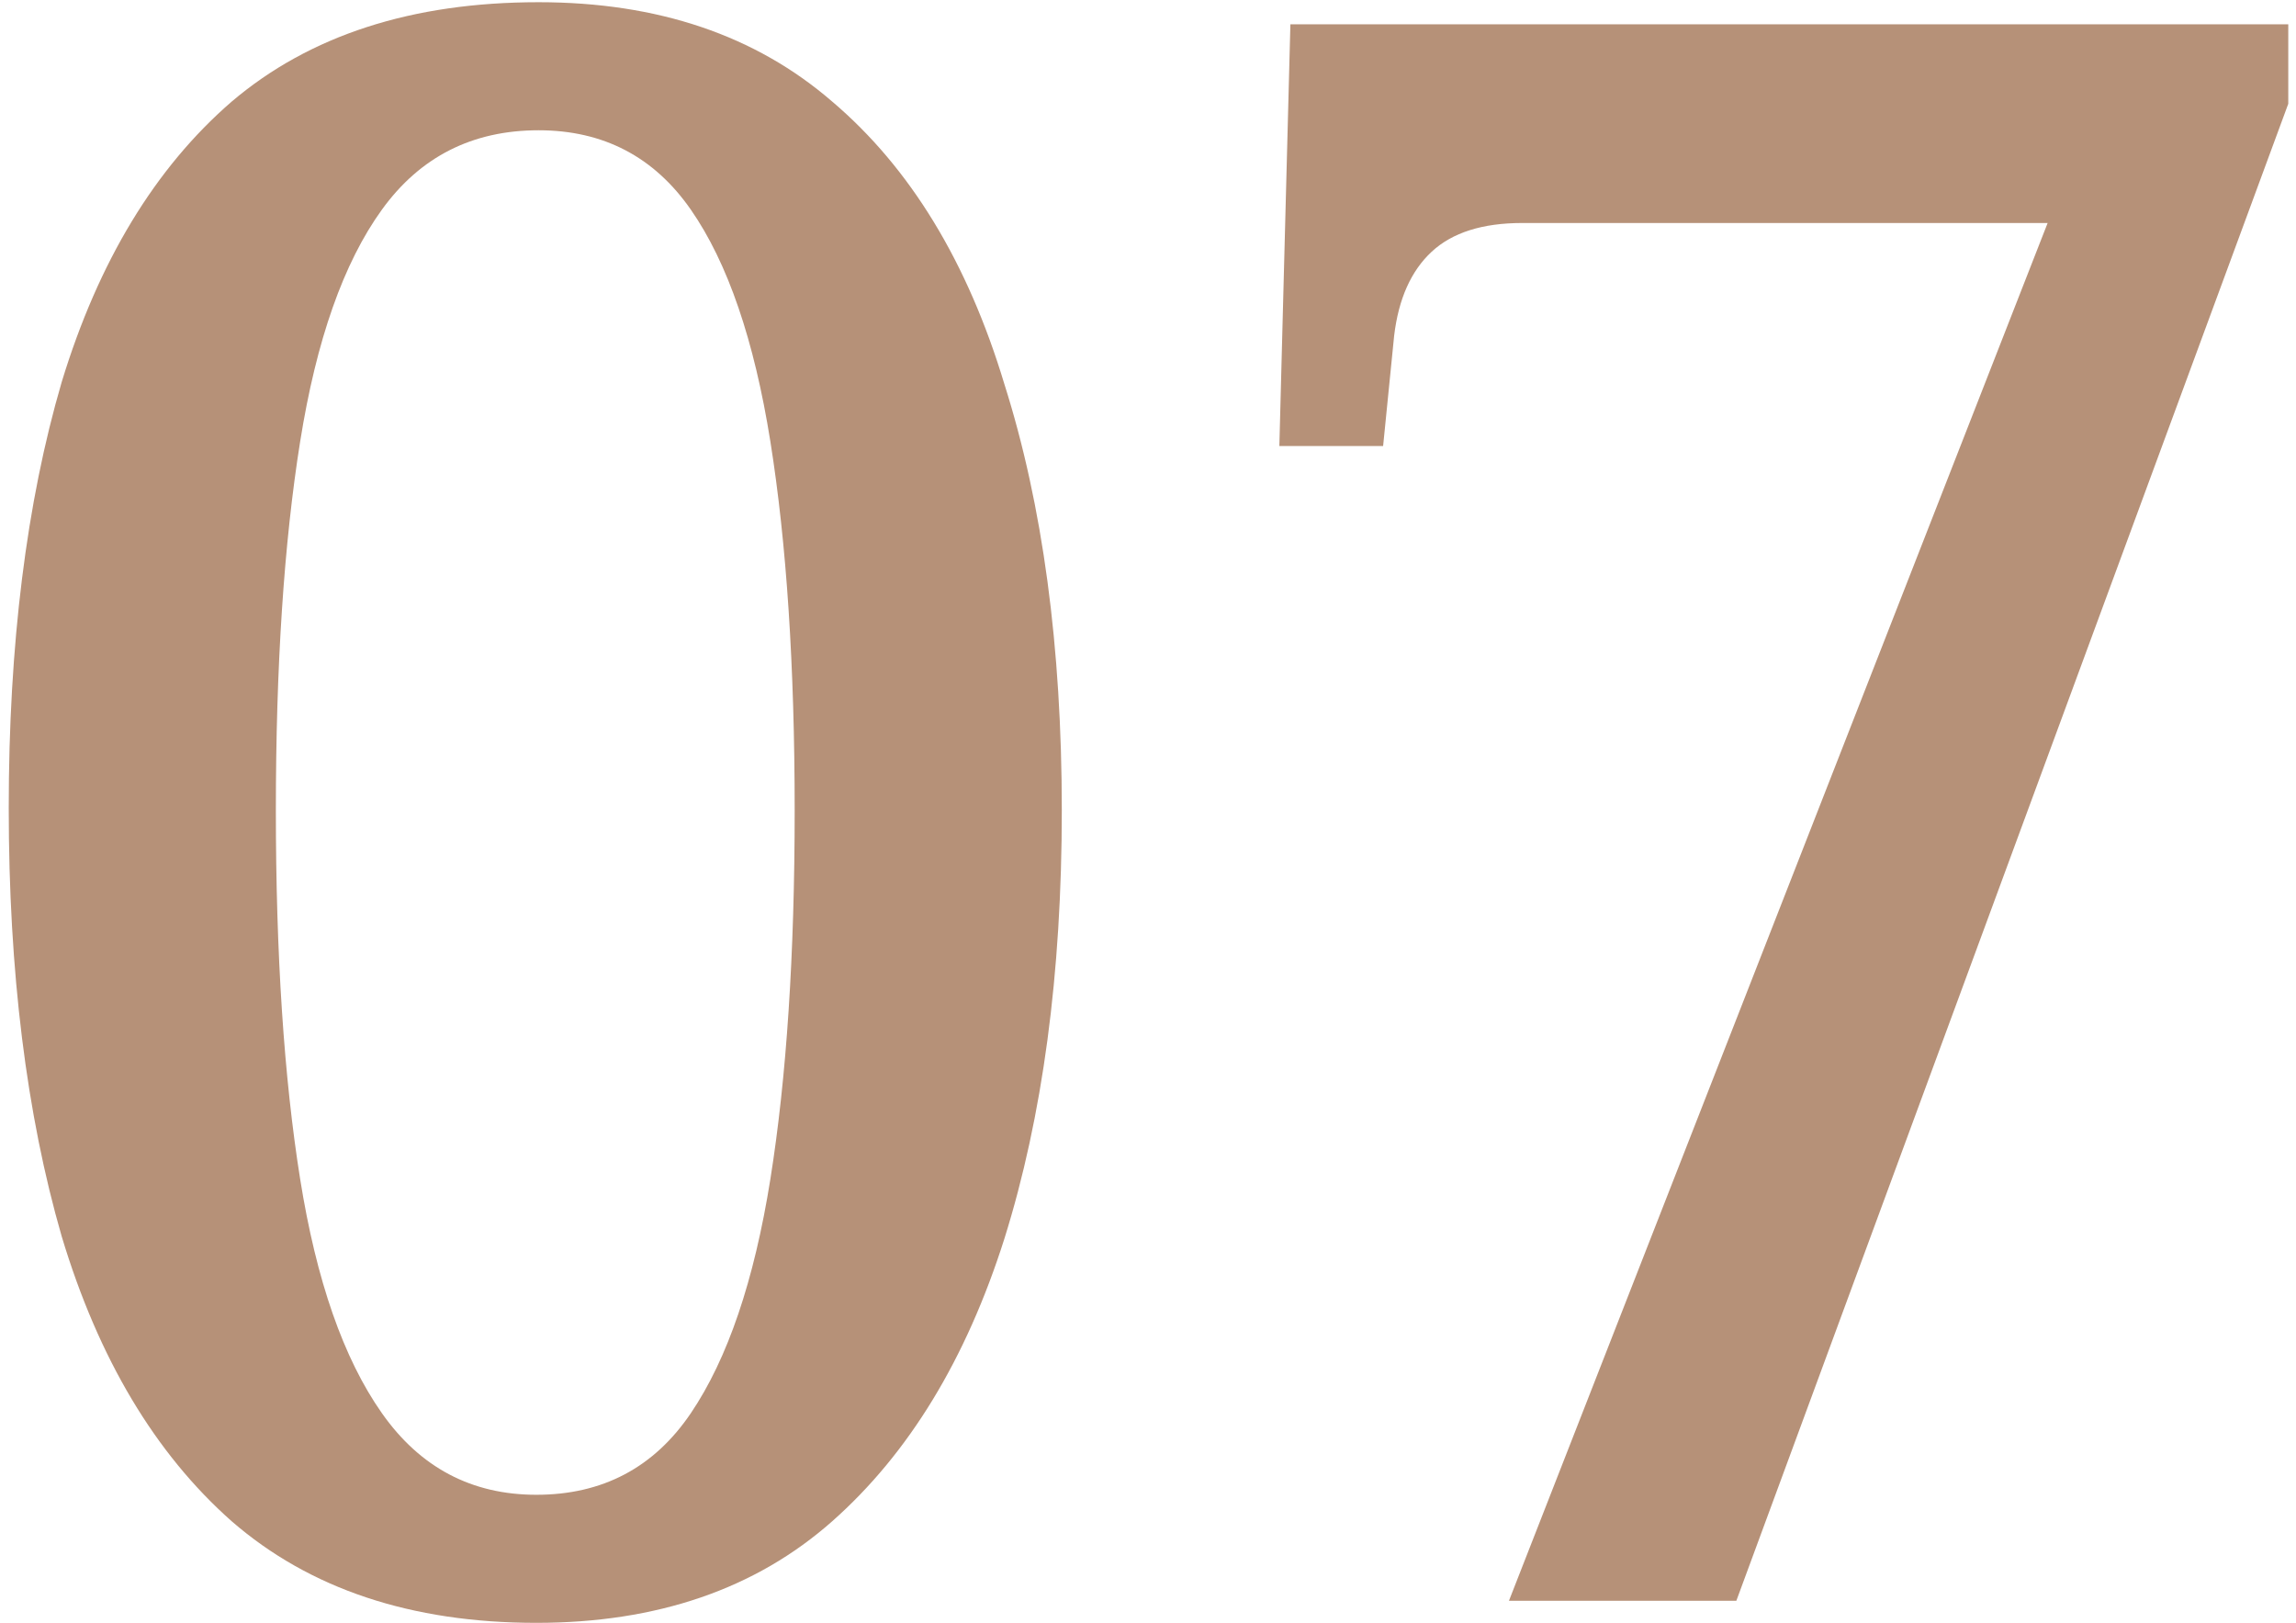 <svg width="208" height="147" viewBox="0 0 208 147" fill="none" xmlns="http://www.w3.org/2000/svg">
<path d="M48.591 147C37.257 147 28.057 143.933 20.991 137.8C14.057 131.667 8.924 123.067 5.591 112C2.391 100.933 0.791 88 0.791 73.2C0.791 58.4 2.391 45.533 5.591 34.6C8.924 23.667 14.057 15.2 20.991 9.2C28.057 3.2 37.324 0.2 48.791 0.2C59.591 0.2 68.457 3.2 75.391 9.2C82.457 15.2 87.657 23.733 90.991 34.8C94.457 45.733 96.191 58.6 96.191 73.4C96.191 88.2 94.457 101.133 90.991 112.2C87.524 123.133 82.324 131.667 75.391 137.8C68.457 143.933 59.524 147 48.591 147ZM48.591 135.4C54.591 135.4 59.257 132.933 62.591 128C65.924 123.067 68.324 116 69.791 106.8C71.257 97.6 71.991 86.467 71.991 73.4C71.991 60.333 71.257 49.2 69.791 40C68.324 30.8 65.924 23.8 62.591 19C59.257 14.2 54.657 11.8 48.791 11.8C42.791 11.8 38.057 14.2 34.591 19C31.124 23.8 28.657 30.8 27.191 40C25.724 49.2 24.991 60.333 24.991 73.4C24.991 86.467 25.724 97.6 27.191 106.8C28.657 116 31.124 123.067 34.591 128C38.057 132.933 42.724 135.4 48.591 135.4ZM136.7 145L185.5 20.2H137.9C134.3 20.2 131.567 21.067 129.7 22.8C127.833 24.533 126.7 27.067 126.3 30.4L125.3 40.4H115.9L116.9 2.2H207.3V9.4L157.3 145H136.7Z" fill="#B69178"/>
</svg>

